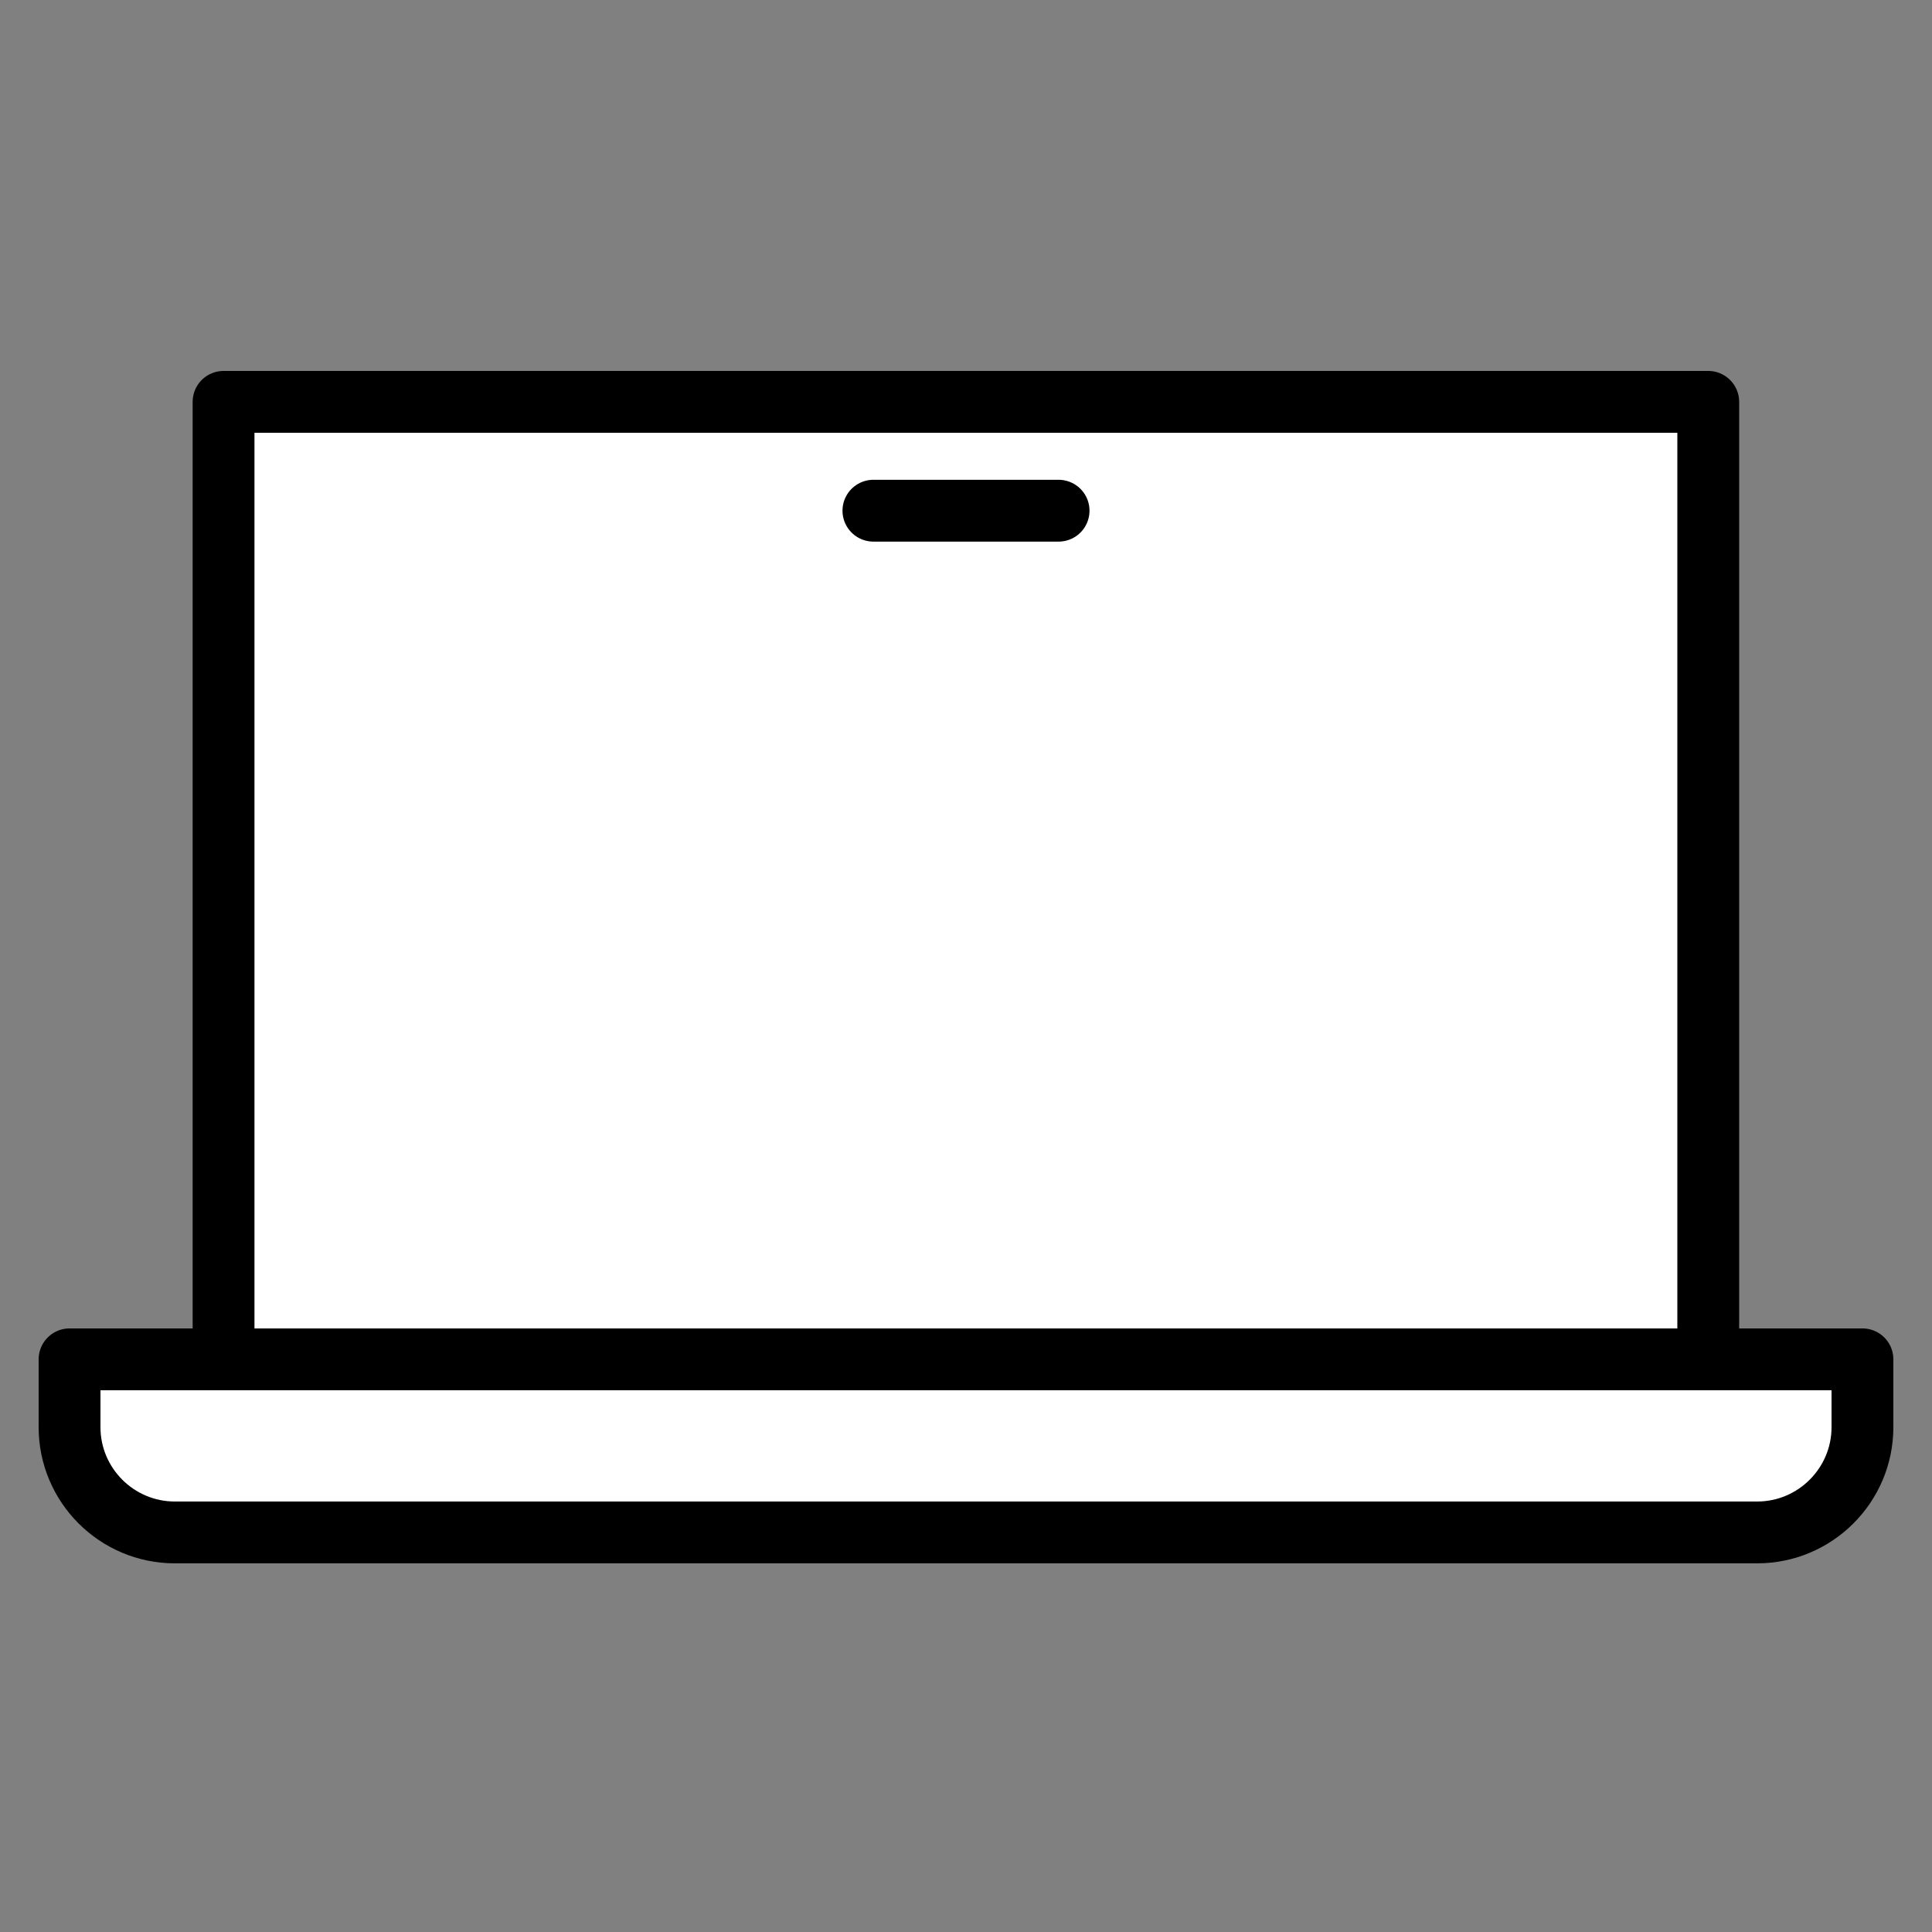 <svg width="250" height="250" viewBox="0 0 250 250" fill="none" xmlns="http://www.w3.org/2000/svg">
<rect x="0" y="0" width="250" height="250" fill="#808080" stroke="none"/>
<path d="M221.047 52H28.928V175.898H221.047V52Z" fill="white" stroke="black" stroke-width="8" stroke-linecap="round" stroke-linejoin="round"/>
<path d="M9 175.897H241V184.676C241 192.182 234.887 198.295 227.38 198.295H22.62C15.113 198.295 9 192.182 9 184.676V175.897Z" fill="white" stroke="black" stroke-width="8" stroke-linecap="round" stroke-linejoin="round"/>
<path d="M113.018 66.084H136.981" stroke="black" stroke-width="8" stroke-linecap="round" stroke-linejoin="round"/>
</svg>
